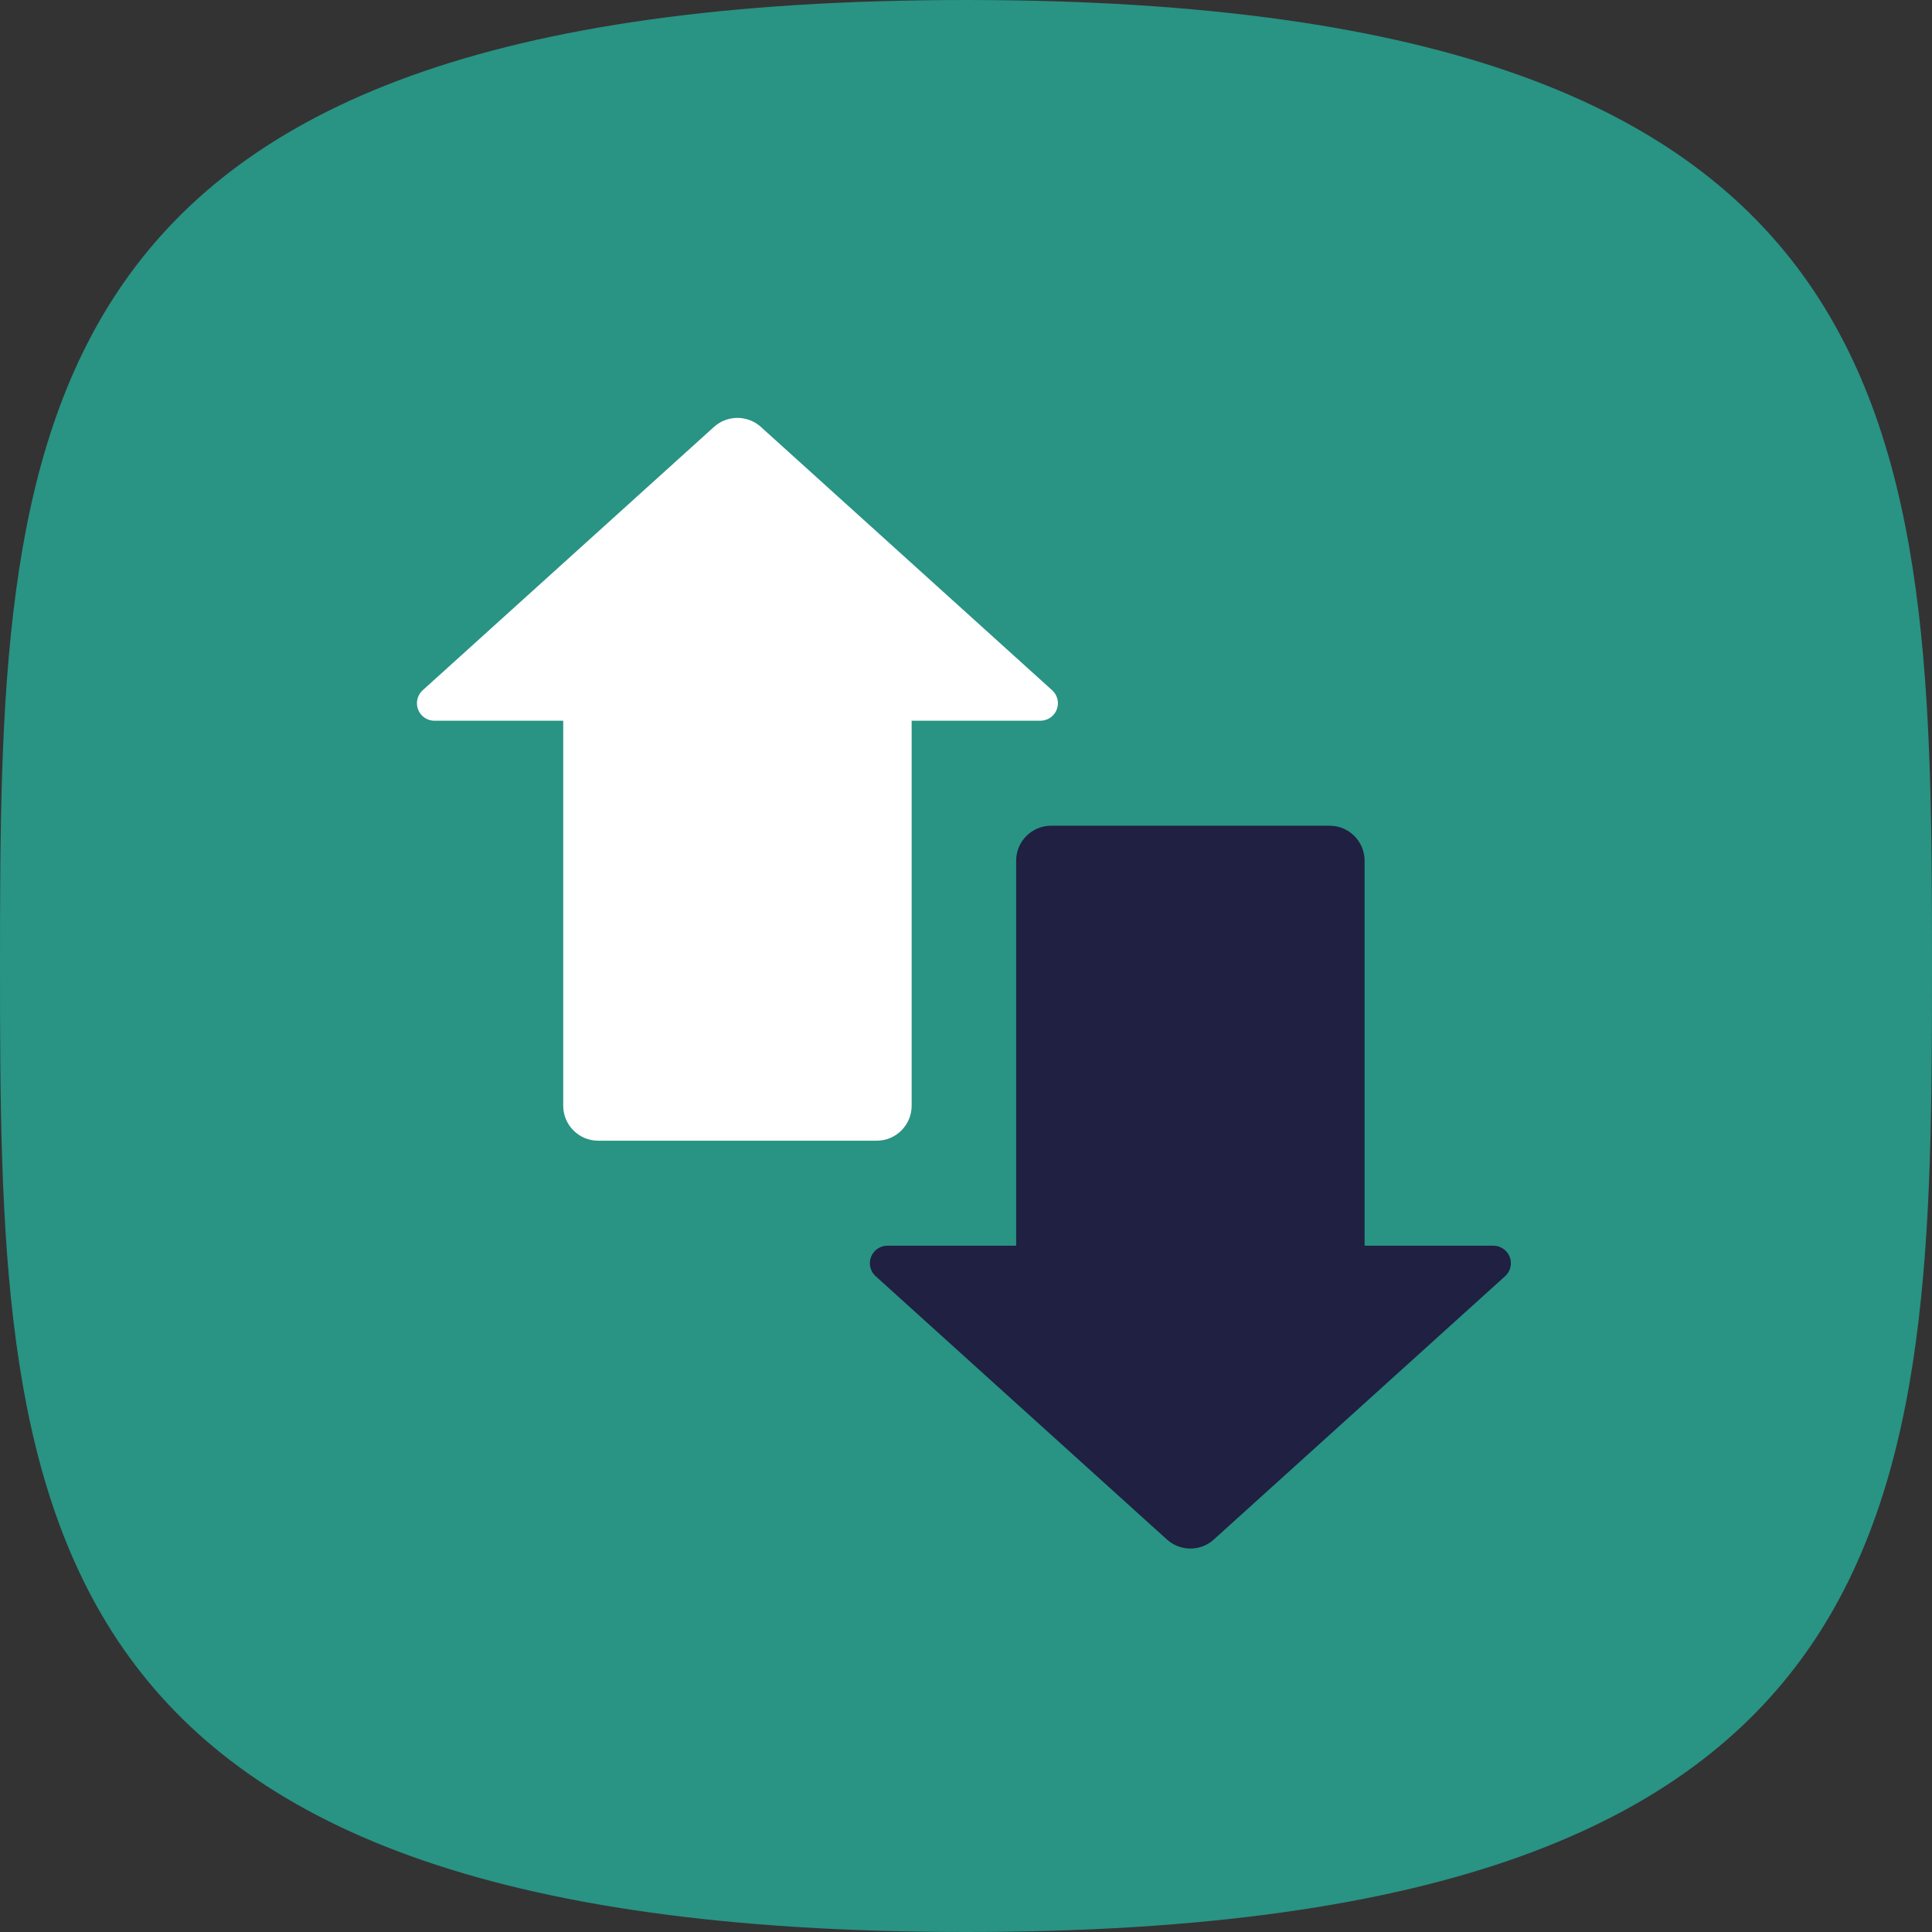 <svg xmlns="http://www.w3.org/2000/svg" xmlns:xlink="http://www.w3.org/1999/xlink" width="100" height="100" viewBox="0 0 100 100">
  <rect x="0" y="0" width="100" height="100" fill="#333333" stroke="none"/>
  <defs>
    <path id="icon---no-price-surprises-a" d="M50,100 C99.614,100 100,77.614 100,50 C100,22.386 99.614,0 50,0 C0.386,6.07599171e-15 0,22.386 0,50 C0,77.614 0.386,100 50,100 Z"/>
  </defs>
  <g fill="none" fill-rule="evenodd">
    <use fill="#299384" xlink:href="#icon---no-price-surprises-a"/>
    <g transform="translate(21 21)">
      <path fill="#FFF" d="M8.152,16.304 L1.487,16.304 C0.987,16.304 0.581,15.899 0.581,15.399 C0.581,15.142 0.69,14.898 0.879,14.727 L15.954,1.098 C16.644,0.475 17.694,0.475 18.384,1.098 L33.459,14.727 C33.83,15.062 33.859,15.635 33.523,16.006 C33.352,16.196 33.107,16.304 32.851,16.304 L26.187,16.304 L26.187,36.232 C26.187,37.232 25.375,38.043 24.375,38.043 L9.963,38.043 C8.963,38.043 8.152,37.232 8.152,36.232 L8.152,16.304 Z"/>
      <path fill="#1F2042" d="M31.597,37.418 L24.932,37.418 C24.432,37.418 24.026,37.012 24.026,36.512 C24.026,36.256 24.135,36.012 24.325,35.84 L39.4,22.212 C40.089,21.588 41.139,21.588 41.829,22.212 L56.904,35.84 C57.275,36.176 57.304,36.748 56.969,37.119 C56.797,37.309 56.553,37.418 56.297,37.418 L49.632,37.418 L49.632,57.345 C49.632,58.346 48.821,59.157 47.82,59.157 L33.409,59.157 C32.408,59.157 31.597,58.346 31.597,57.345 L31.597,37.418 Z" transform="rotate(-180 40.614 40.448)"/>
    </g>
  </g>
</svg>
